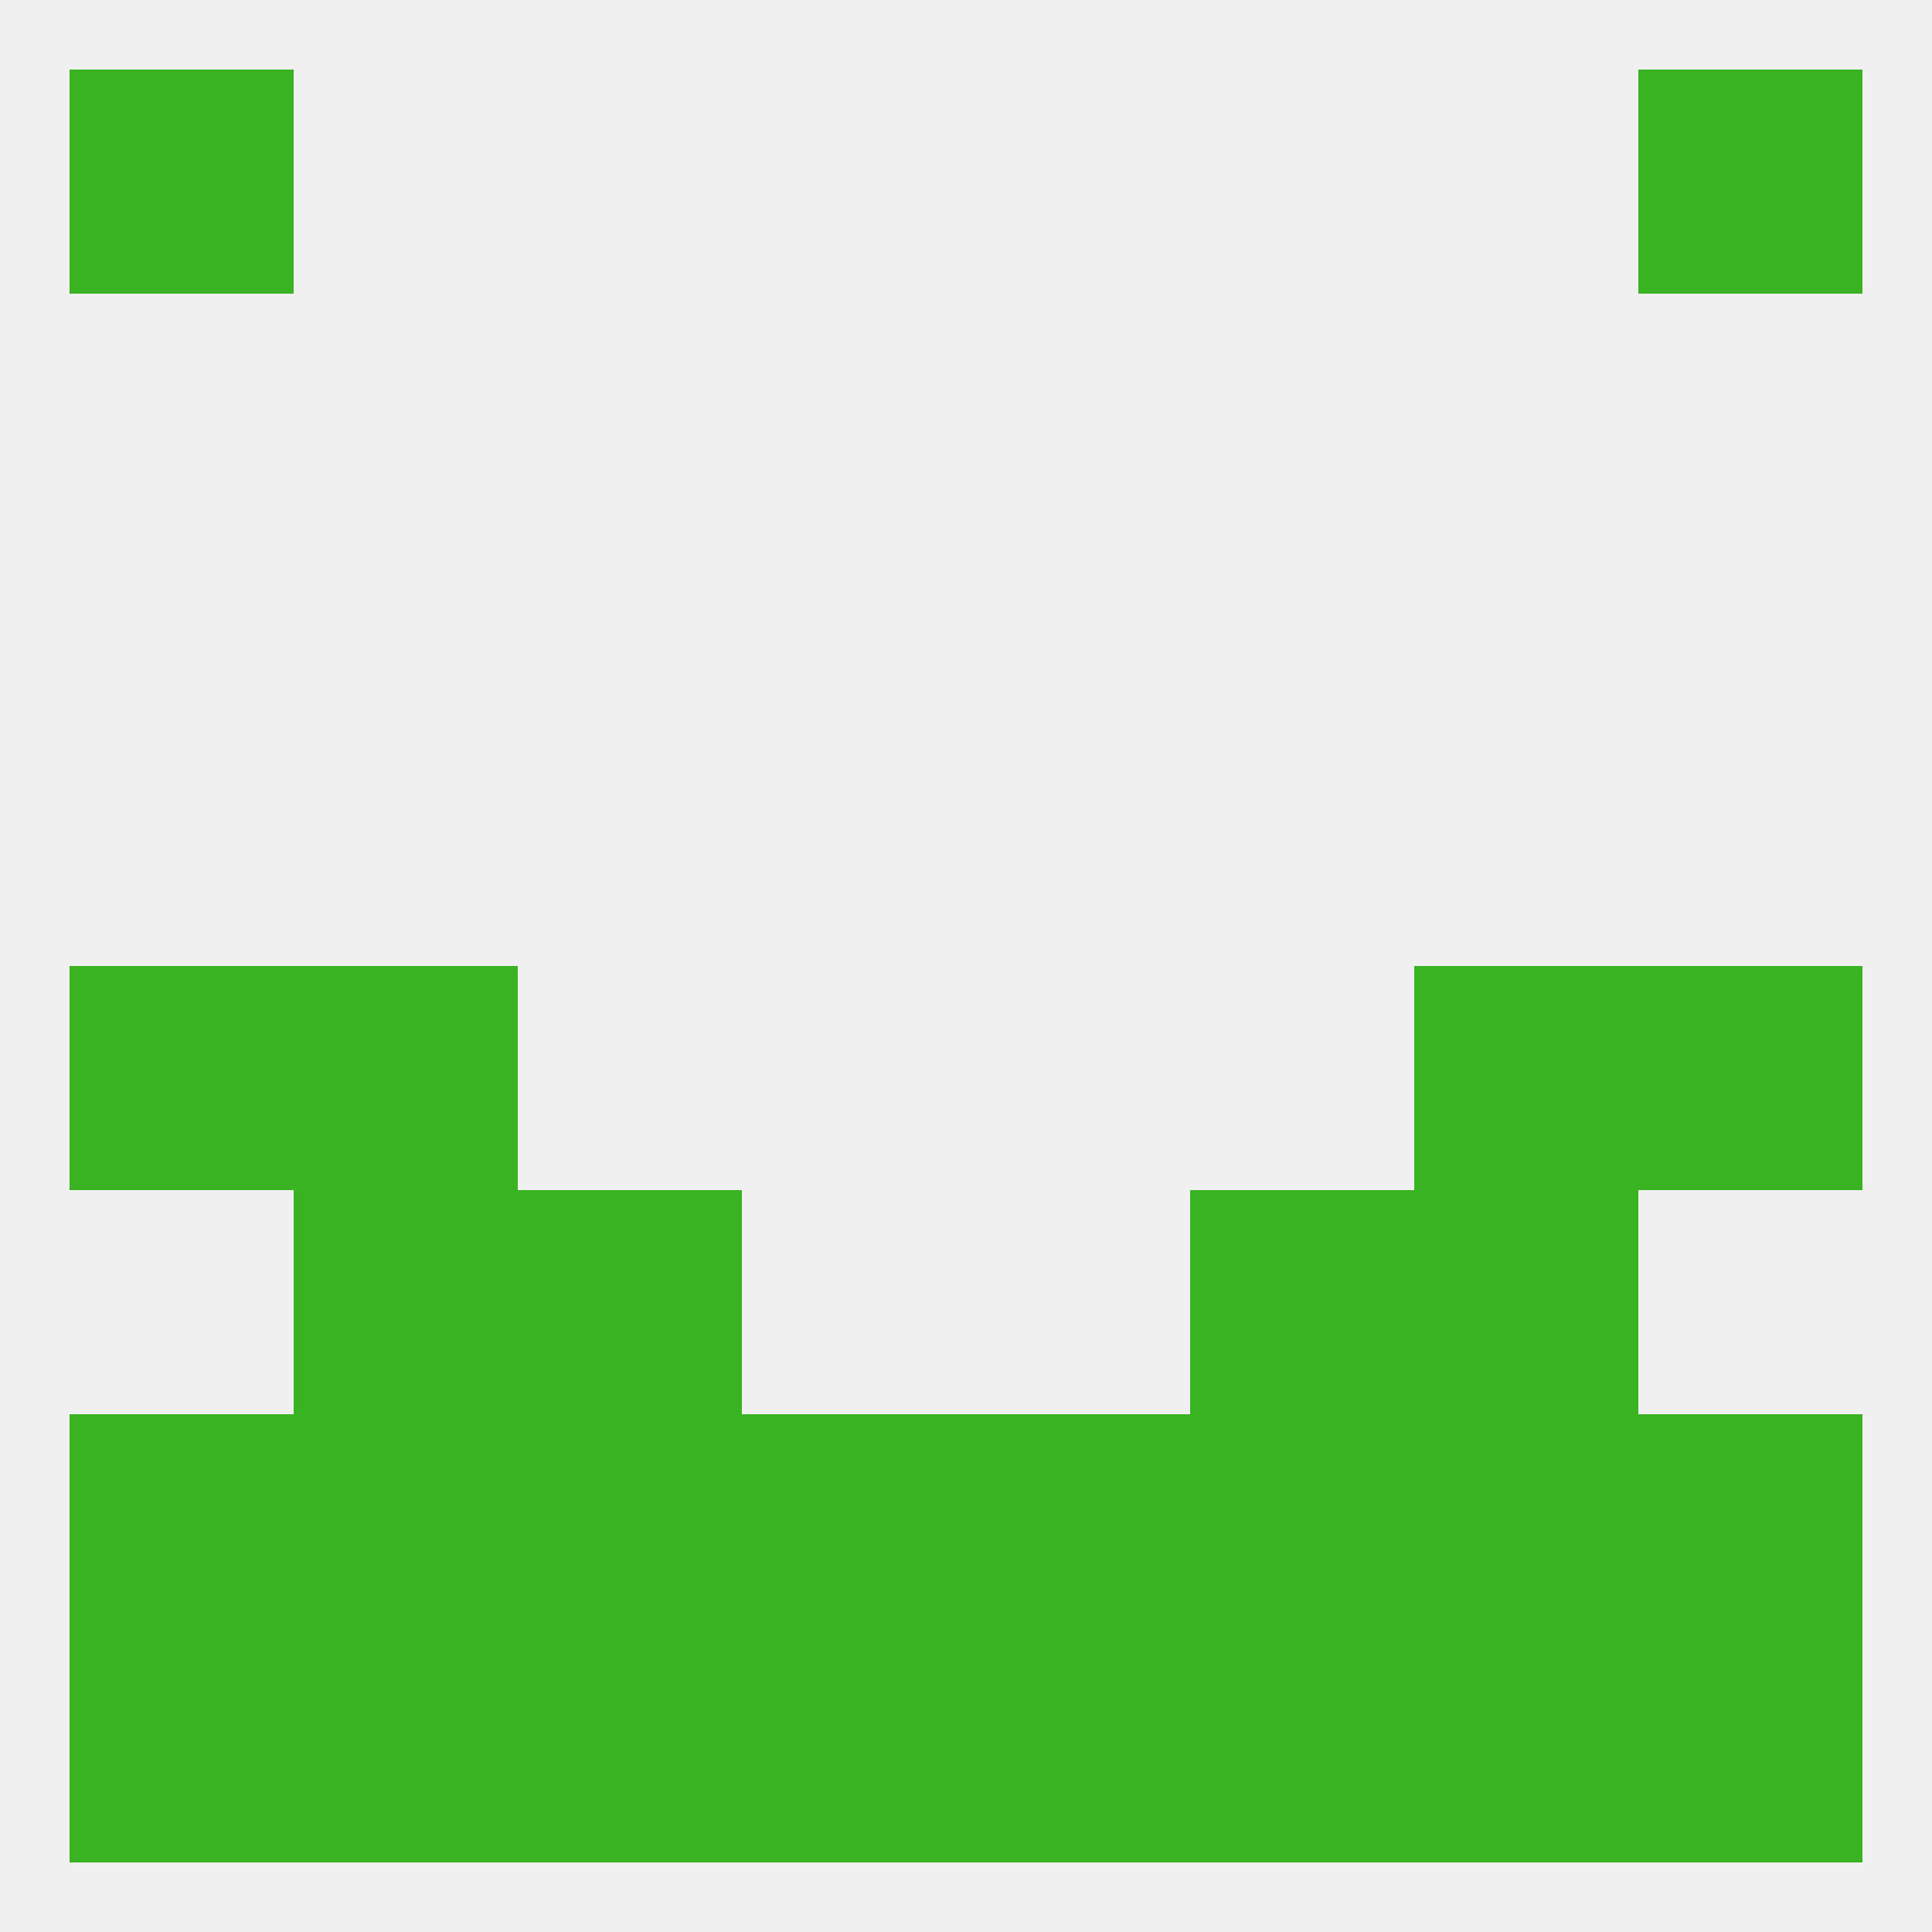 
<!--   <?xml version="1.0"?> -->
<svg version="1.1" baseprofile="full" xmlns="http://www.w3.org/2000/svg" xmlns:xlink="http://www.w3.org/1999/xlink" xmlns:ev="http://www.w3.org/2001/xml-events" width="250" height="250" viewBox="0 0 250 250" >
	<rect width="100%" height="100%" fill="rgba(240,240,240,255)"/>

	<rect x="9" y="9" width="29" height="29" fill="rgba(58,179,34,255)"/>
	<rect x="212" y="9" width="29" height="29" fill="rgba(58,179,34,255)"/>
	<rect x="9" y="125" width="29" height="29" fill="rgba(58,179,34,255)"/>
	<rect x="212" y="125" width="29" height="29" fill="rgba(58,179,34,255)"/>
	<rect x="38" y="125" width="29" height="29" fill="rgba(58,179,34,255)"/>
	<rect x="183" y="125" width="29" height="29" fill="rgba(58,179,34,255)"/>
	<rect x="38" y="154" width="29" height="29" fill="rgba(58,179,34,255)"/>
	<rect x="183" y="154" width="29" height="29" fill="rgba(58,179,34,255)"/>
	<rect x="67" y="154" width="29" height="29" fill="rgba(58,179,34,255)"/>
	<rect x="154" y="154" width="29" height="29" fill="rgba(58,179,34,255)"/>
	<rect x="125" y="183" width="29" height="29" fill="rgba(58,179,34,255)"/>
	<rect x="183" y="183" width="29" height="29" fill="rgba(58,179,34,255)"/>
	<rect x="67" y="183" width="29" height="29" fill="rgba(58,179,34,255)"/>
	<rect x="9" y="183" width="29" height="29" fill="rgba(58,179,34,255)"/>
	<rect x="212" y="183" width="29" height="29" fill="rgba(58,179,34,255)"/>
	<rect x="38" y="183" width="29" height="29" fill="rgba(58,179,34,255)"/>
	<rect x="154" y="183" width="29" height="29" fill="rgba(58,179,34,255)"/>
	<rect x="96" y="183" width="29" height="29" fill="rgba(58,179,34,255)"/>
	<rect x="9" y="212" width="29" height="29" fill="rgba(58,179,34,255)"/>
	<rect x="67" y="212" width="29" height="29" fill="rgba(58,179,34,255)"/>
	<rect x="183" y="212" width="29" height="29" fill="rgba(58,179,34,255)"/>
	<rect x="212" y="212" width="29" height="29" fill="rgba(58,179,34,255)"/>
	<rect x="154" y="212" width="29" height="29" fill="rgba(58,179,34,255)"/>
	<rect x="96" y="212" width="29" height="29" fill="rgba(58,179,34,255)"/>
	<rect x="125" y="212" width="29" height="29" fill="rgba(58,179,34,255)"/>
	<rect x="38" y="212" width="29" height="29" fill="rgba(58,179,34,255)"/>
</svg>